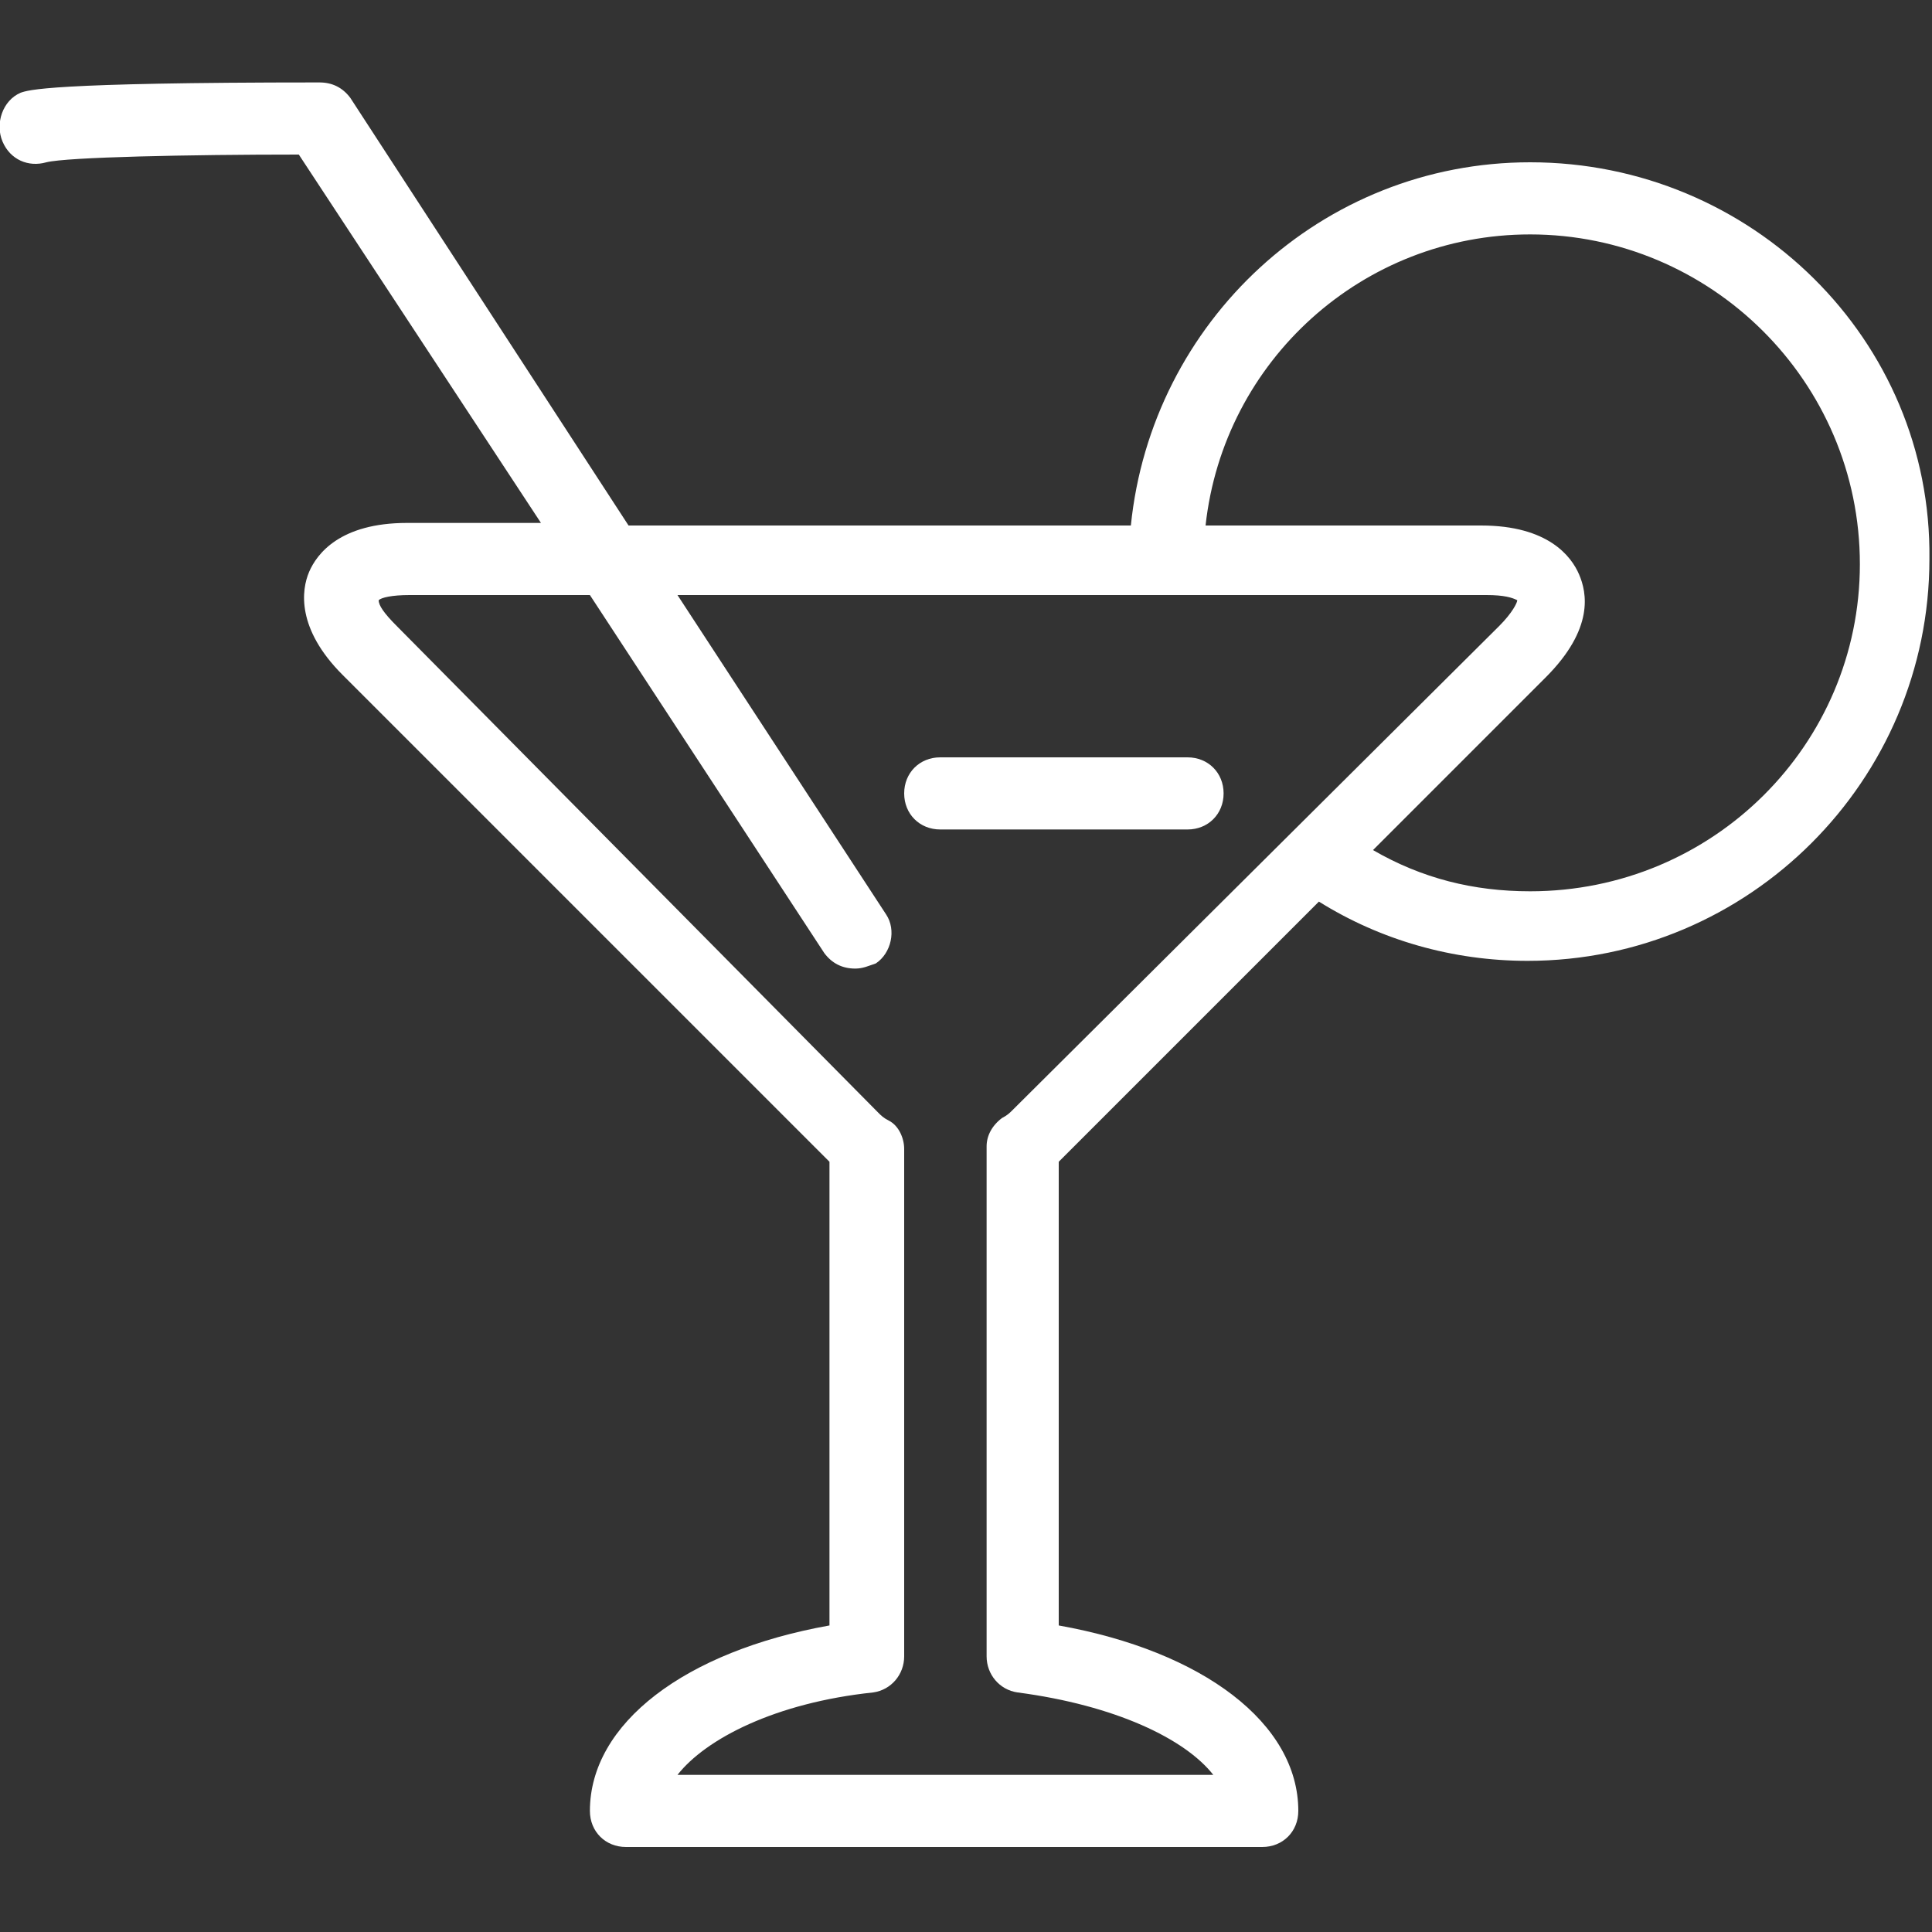 <?xml version="1.0" encoding="utf-8"?>
<!-- Generator: Adobe Illustrator 23.0.3, SVG Export Plug-In . SVG Version: 6.00 Build 0)  -->
<svg version="1.1" id="Layer_1" xmlns="http://www.w3.org/2000/svg" xmlns:xlink="http://www.w3.org/1999/xlink" x="0px" y="0px"
	 width="75px" height="75px" viewBox="0 0 75 75" style="enable-background:new 0 0 75 75;" xml:space="preserve">
<rect x="0" y="0" width="75" height="75" fill="#333333" stroke="none"/>
<style type="text/css">
	.st0{fill:#FFFFFF;}
</style>
<g>
	<path class="st0" d="M59.4,6.3c-8.1,0-14.7,6.2-15.5,14.1H24.4L13.6,3.8c-0.3-0.4-0.7-0.6-1.2-0.6C1.8,3.2,1.1,3.5,0.8,3.6
		c-0.7,0.3-1,1.2-0.7,1.9c0.3,0.7,1,1,1.7,0.8C2.6,6.1,7.3,6,11.6,6L21,20.3h-5.2c-2.6,0-3.5,1.2-3.8,1.9c-0.3,0.7-0.5,2.2,1.3,4
		l18.8,18.8c0,0,0.1,0.1,0.1,0.1v18c-5.6,1-9.3,3.8-9.3,7.2c0,0.8,0.6,1.4,1.4,1.4h24.7c0.8,0,1.4-0.6,1.4-1.4
		c0-3.4-3.7-6.2-9.3-7.2v-18c0,0,0.1-0.1,0.1-0.1l10-10c2.4,1.5,5.2,2.3,8.1,2.3c8.6,0,15.6-7,15.6-15.6C75,13.2,68,6.3,59.4,6.3z
		 M39.3,43.1c-0.1,0.1-0.2,0.2-0.4,0.3c-0.4,0.3-0.6,0.7-0.6,1.1v19.8c0,0.7,0.5,1.3,1.2,1.4c3.8,0.5,6.5,1.8,7.6,3.2H26.3
		c1.1-1.4,3.8-2.8,7.6-3.2c0.7-0.1,1.2-0.7,1.2-1.4V44.6c0-0.4-0.2-0.9-0.6-1.1c-0.2-0.1-0.3-0.2-0.4-0.3L15.4,24.3
		c-0.5-0.5-0.7-0.8-0.7-1c0.1-0.1,0.5-0.2,1.2-0.2h7l9.1,13.9c0.3,0.4,0.7,0.6,1.2,0.6c0.3,0,0.5-0.1,0.8-0.2
		c0.6-0.4,0.8-1.3,0.4-1.9l-8.1-12.4h31.4c0.7,0,1,0.1,1.2,0.2c0,0.1-0.2,0.5-0.7,1L39.3,43.1z M59.4,34.6c-2.2,0-4.2-0.5-6.1-1.6
		l6.7-6.7c1.9-1.9,1.6-3.3,1.3-4c-0.3-0.7-1.2-1.9-3.8-1.9H46.8C47.5,14,52.9,9.1,59.4,9.1c7,0,12.8,5.7,12.8,12.8
		C72.2,28.9,66.5,34.6,59.4,34.6z"/>
	<path class="st0" d="M46.1,29.4h-9.6c-0.8,0-1.4,0.6-1.4,1.4c0,0.8,0.6,1.4,1.4,1.4h9.6c0.8,0,1.4-0.6,1.4-1.4
		C47.5,30,46.9,29.4,46.1,29.4z"/>
</g>
</svg>

